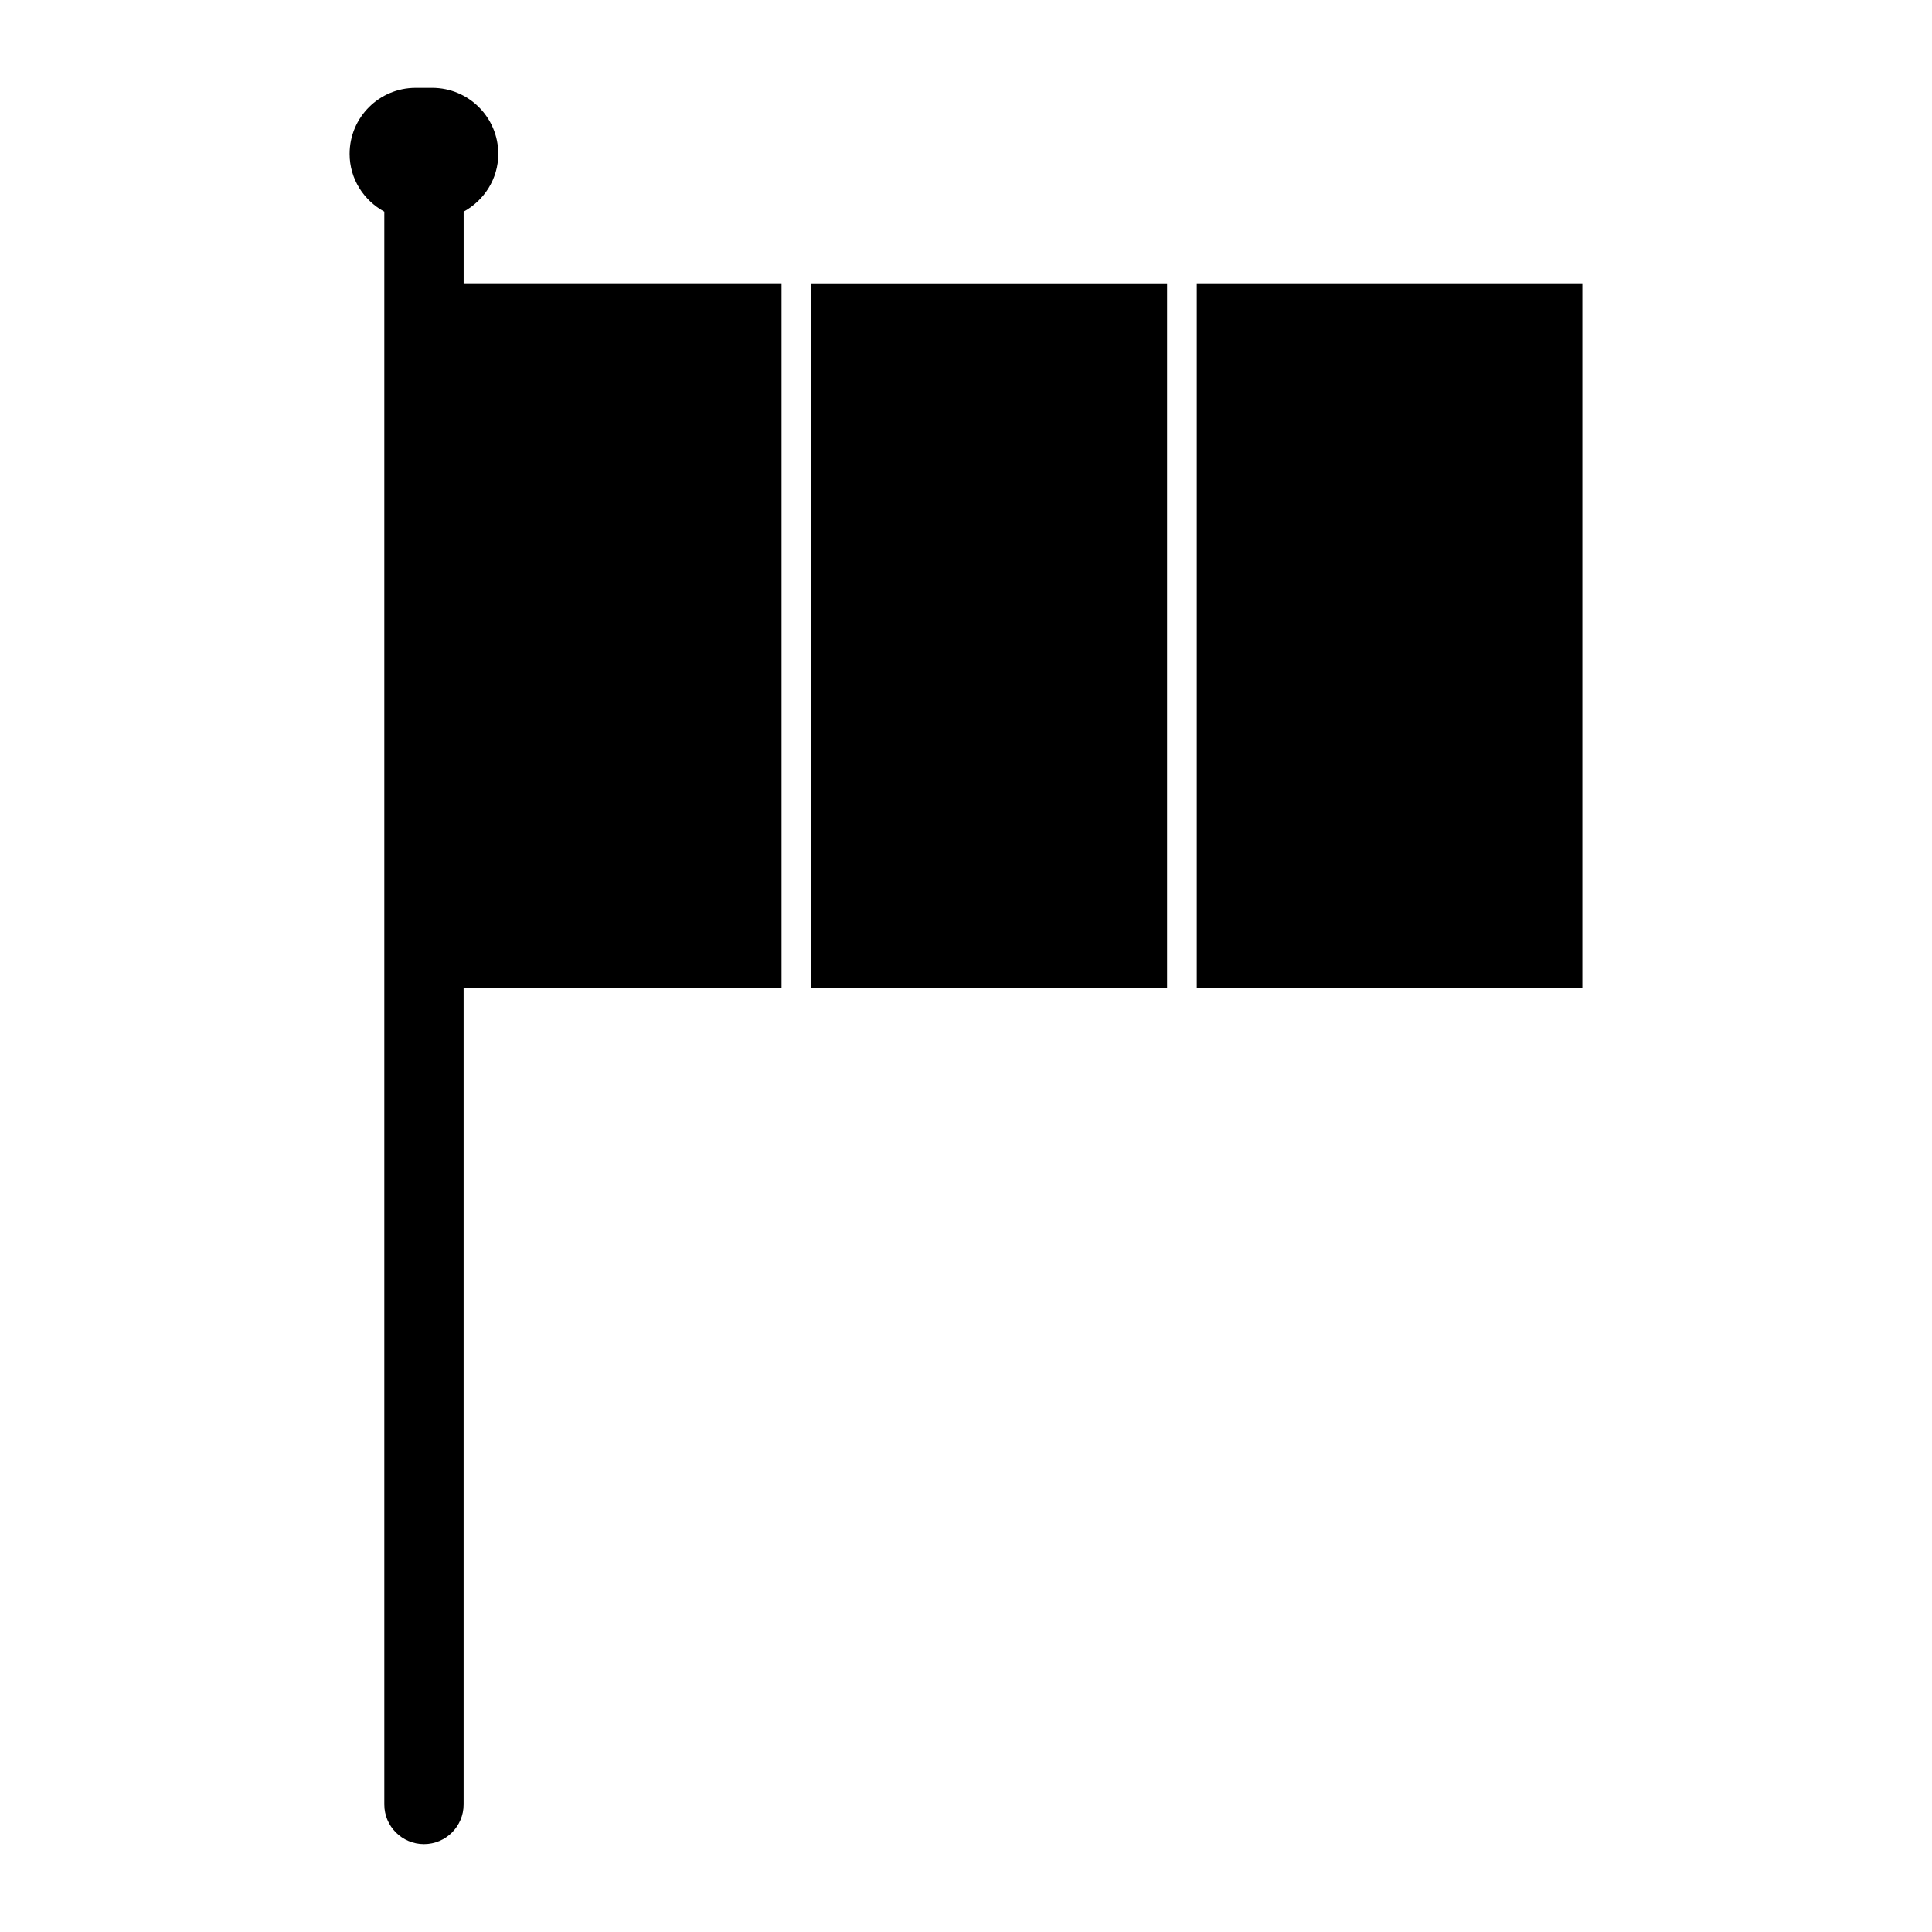 <?xml version="1.0" encoding="UTF-8"?>
<!-- Uploaded to: SVG Find, www.svgrepo.com, Generator: SVG Find Mixer Tools -->
<svg fill="#000000" width="800px" height="800px" version="1.1" viewBox="144 144 512 512" xmlns="http://www.w3.org/2000/svg">
 <g>
  <path d="m358.98 223.04v182.87h94.309v-186.8h-94.309z"/>
  <path d="m461.16 219.1v186.8h102.18v-186.8z"/>
  <path d="m266.87 200.09c5.422-2.969 9.18-8.676 9.18-15.305 0-9.676-7.84-17.508-17.516-17.508h-4.367c-9.676 0-17.516 7.832-17.516 17.508 0 6.629 3.754 12.336 9.195 15.305v422.13c0 5.793 4.707 10.5 10.508 10.5 5.801 0 10.508-4.707 10.508-10.5v-216.32h84.254v-186.8h-84.246z"/>
 </g>
</svg>